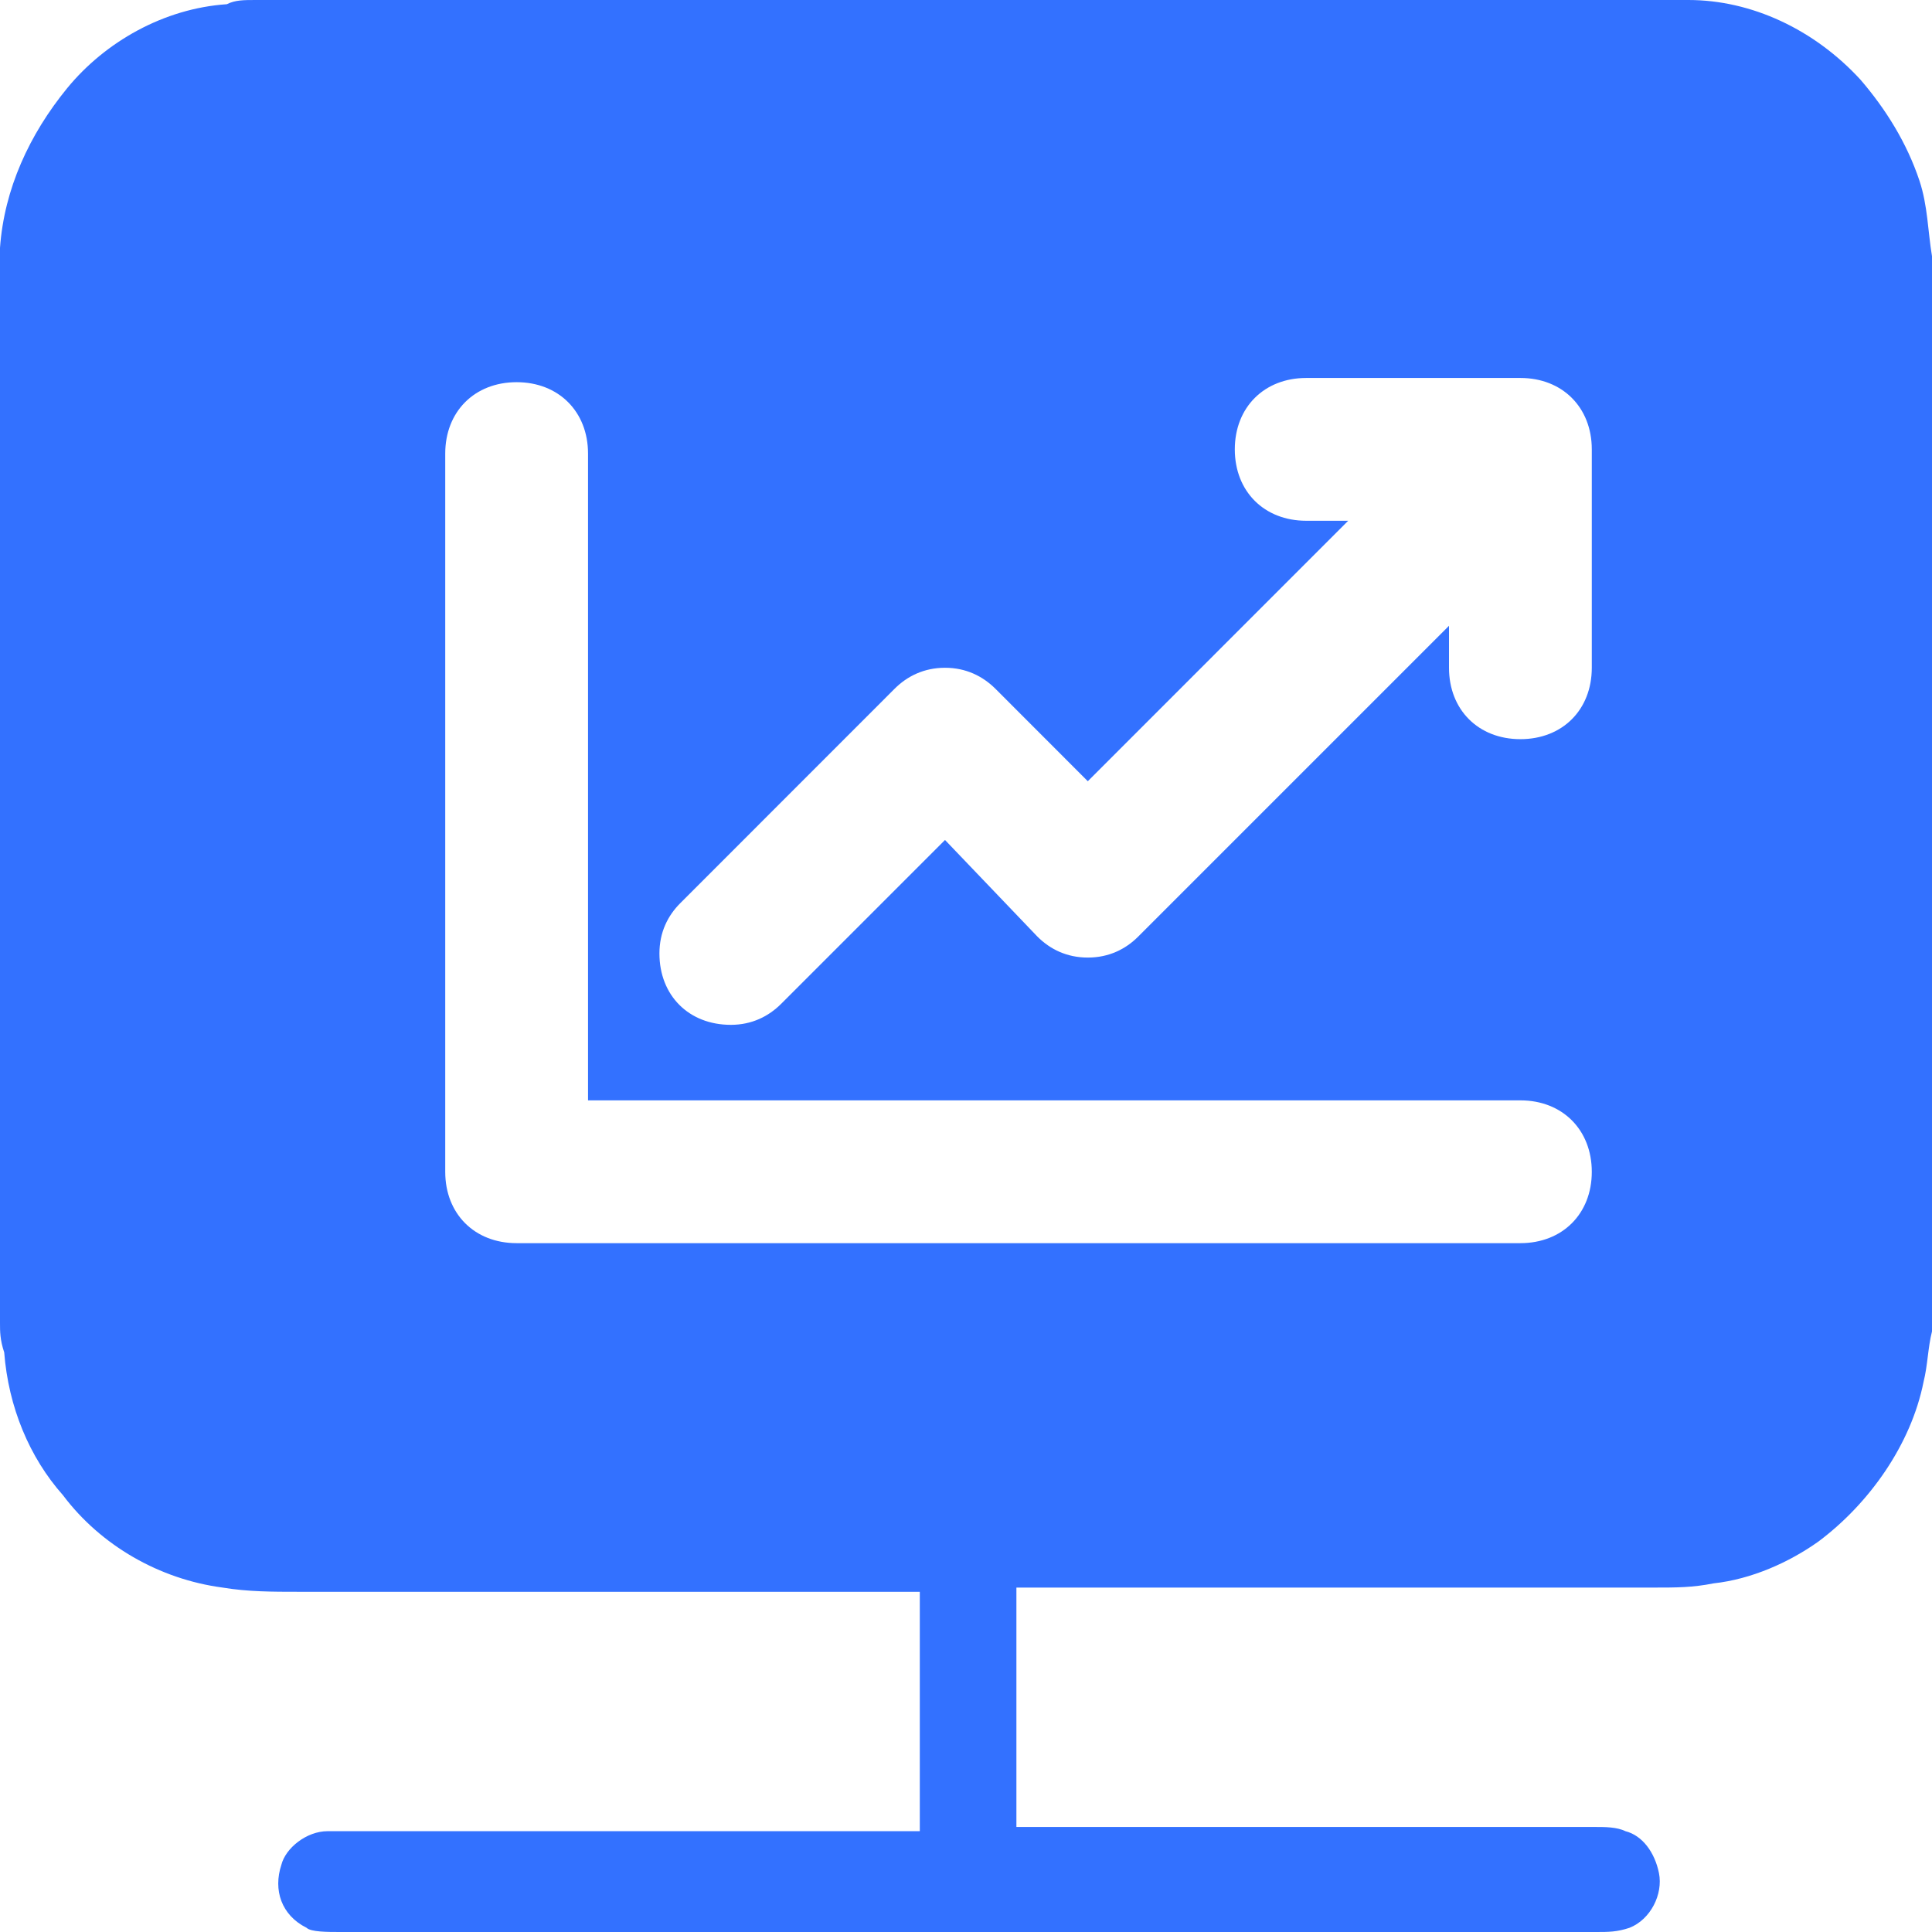 <svg xmlns="http://www.w3.org/2000/svg" xmlns:xlink="http://www.w3.org/1999/xlink" fill="none" version="1.1" width="22" height="22" viewBox="0 0 22 22"><g><path d="M21.857,2.057C21.713,1.626,21.474,1.243,21.187,0.909C20.661,0.335,19.944,0,19.226,0L2.917,0C2.774,0,2.678,0,2.583,0.048C1.865,0.096,1.196,0.478,0.765,1.004C0.335,1.53,0.048,2.152,0,2.822L0,15.065C0,15.161,0,15.257,0.048,15.4C0.096,16.022,0.335,16.596,0.717,17.026C1.148,17.6,1.817,17.983,2.535,18.078C2.822,18.126,3.109,18.126,3.396,18.126L10.474,18.126L10.474,20.852L3.73,20.852C3.491,20.852,3.252,21.044,3.204,21.235C3.109,21.522,3.204,21.809,3.491,21.952C3.539,22,3.73,22,3.874,22L18.174,22C18.317,22,18.413,22,18.556,21.952C18.796,21.857,18.939,21.57,18.891,21.33C18.843,21.091,18.7,20.9,18.509,20.852C18.413,20.804,18.27,20.804,18.174,20.804L11.574,20.804L11.574,18.078L18.843,18.078C19.083,18.078,19.274,18.078,19.513,18.03C19.944,17.983,20.374,17.791,20.709,17.552C21.283,17.122,21.761,16.452,21.904,15.735C21.952,15.543,21.952,15.352,22,15.161L22,2.917C21.952,2.63,21.952,2.343,21.857,2.057ZM17.313,14.156L5.883,14.156C5.404,14.156,5.07,13.822,5.07,13.344L5.07,5.165C5.07,4.687,5.404,4.352,5.883,4.352C6.361,4.352,6.696,4.687,6.696,5.165L6.696,12.53L17.313,12.53C17.791,12.53,18.126,12.865,18.126,13.344C18.126,13.822,17.791,14.156,17.313,14.156ZM18.126,7.604C18.126,8.083,17.791,8.417,17.313,8.417C16.835,8.417,16.5,8.083,16.5,7.604L16.5,7.126L12.961,10.665C12.817,10.809,12.626,10.904,12.387,10.904C12.148,10.904,11.957,10.809,11.813,10.665L10.761,9.565L8.896,11.43C8.752,11.574,8.561,11.67,8.322,11.67C7.843,11.67,7.509,11.335,7.509,10.857C7.509,10.617,7.604,10.426,7.748,10.283L10.187,7.843C10.33,7.7,10.522,7.604,10.761,7.604C11,7.604,11.191,7.7,11.335,7.843L12.387,8.896L15.352,5.93L14.874,5.93C14.396,5.93,14.061,5.596,14.061,5.117C14.061,4.639,14.396,4.304,14.874,4.304L17.313,4.304C17.791,4.304,18.126,4.639,18.126,5.117L18.126,7.604Z" fill="#3371FF" fill-opacity="1"/></g></svg>